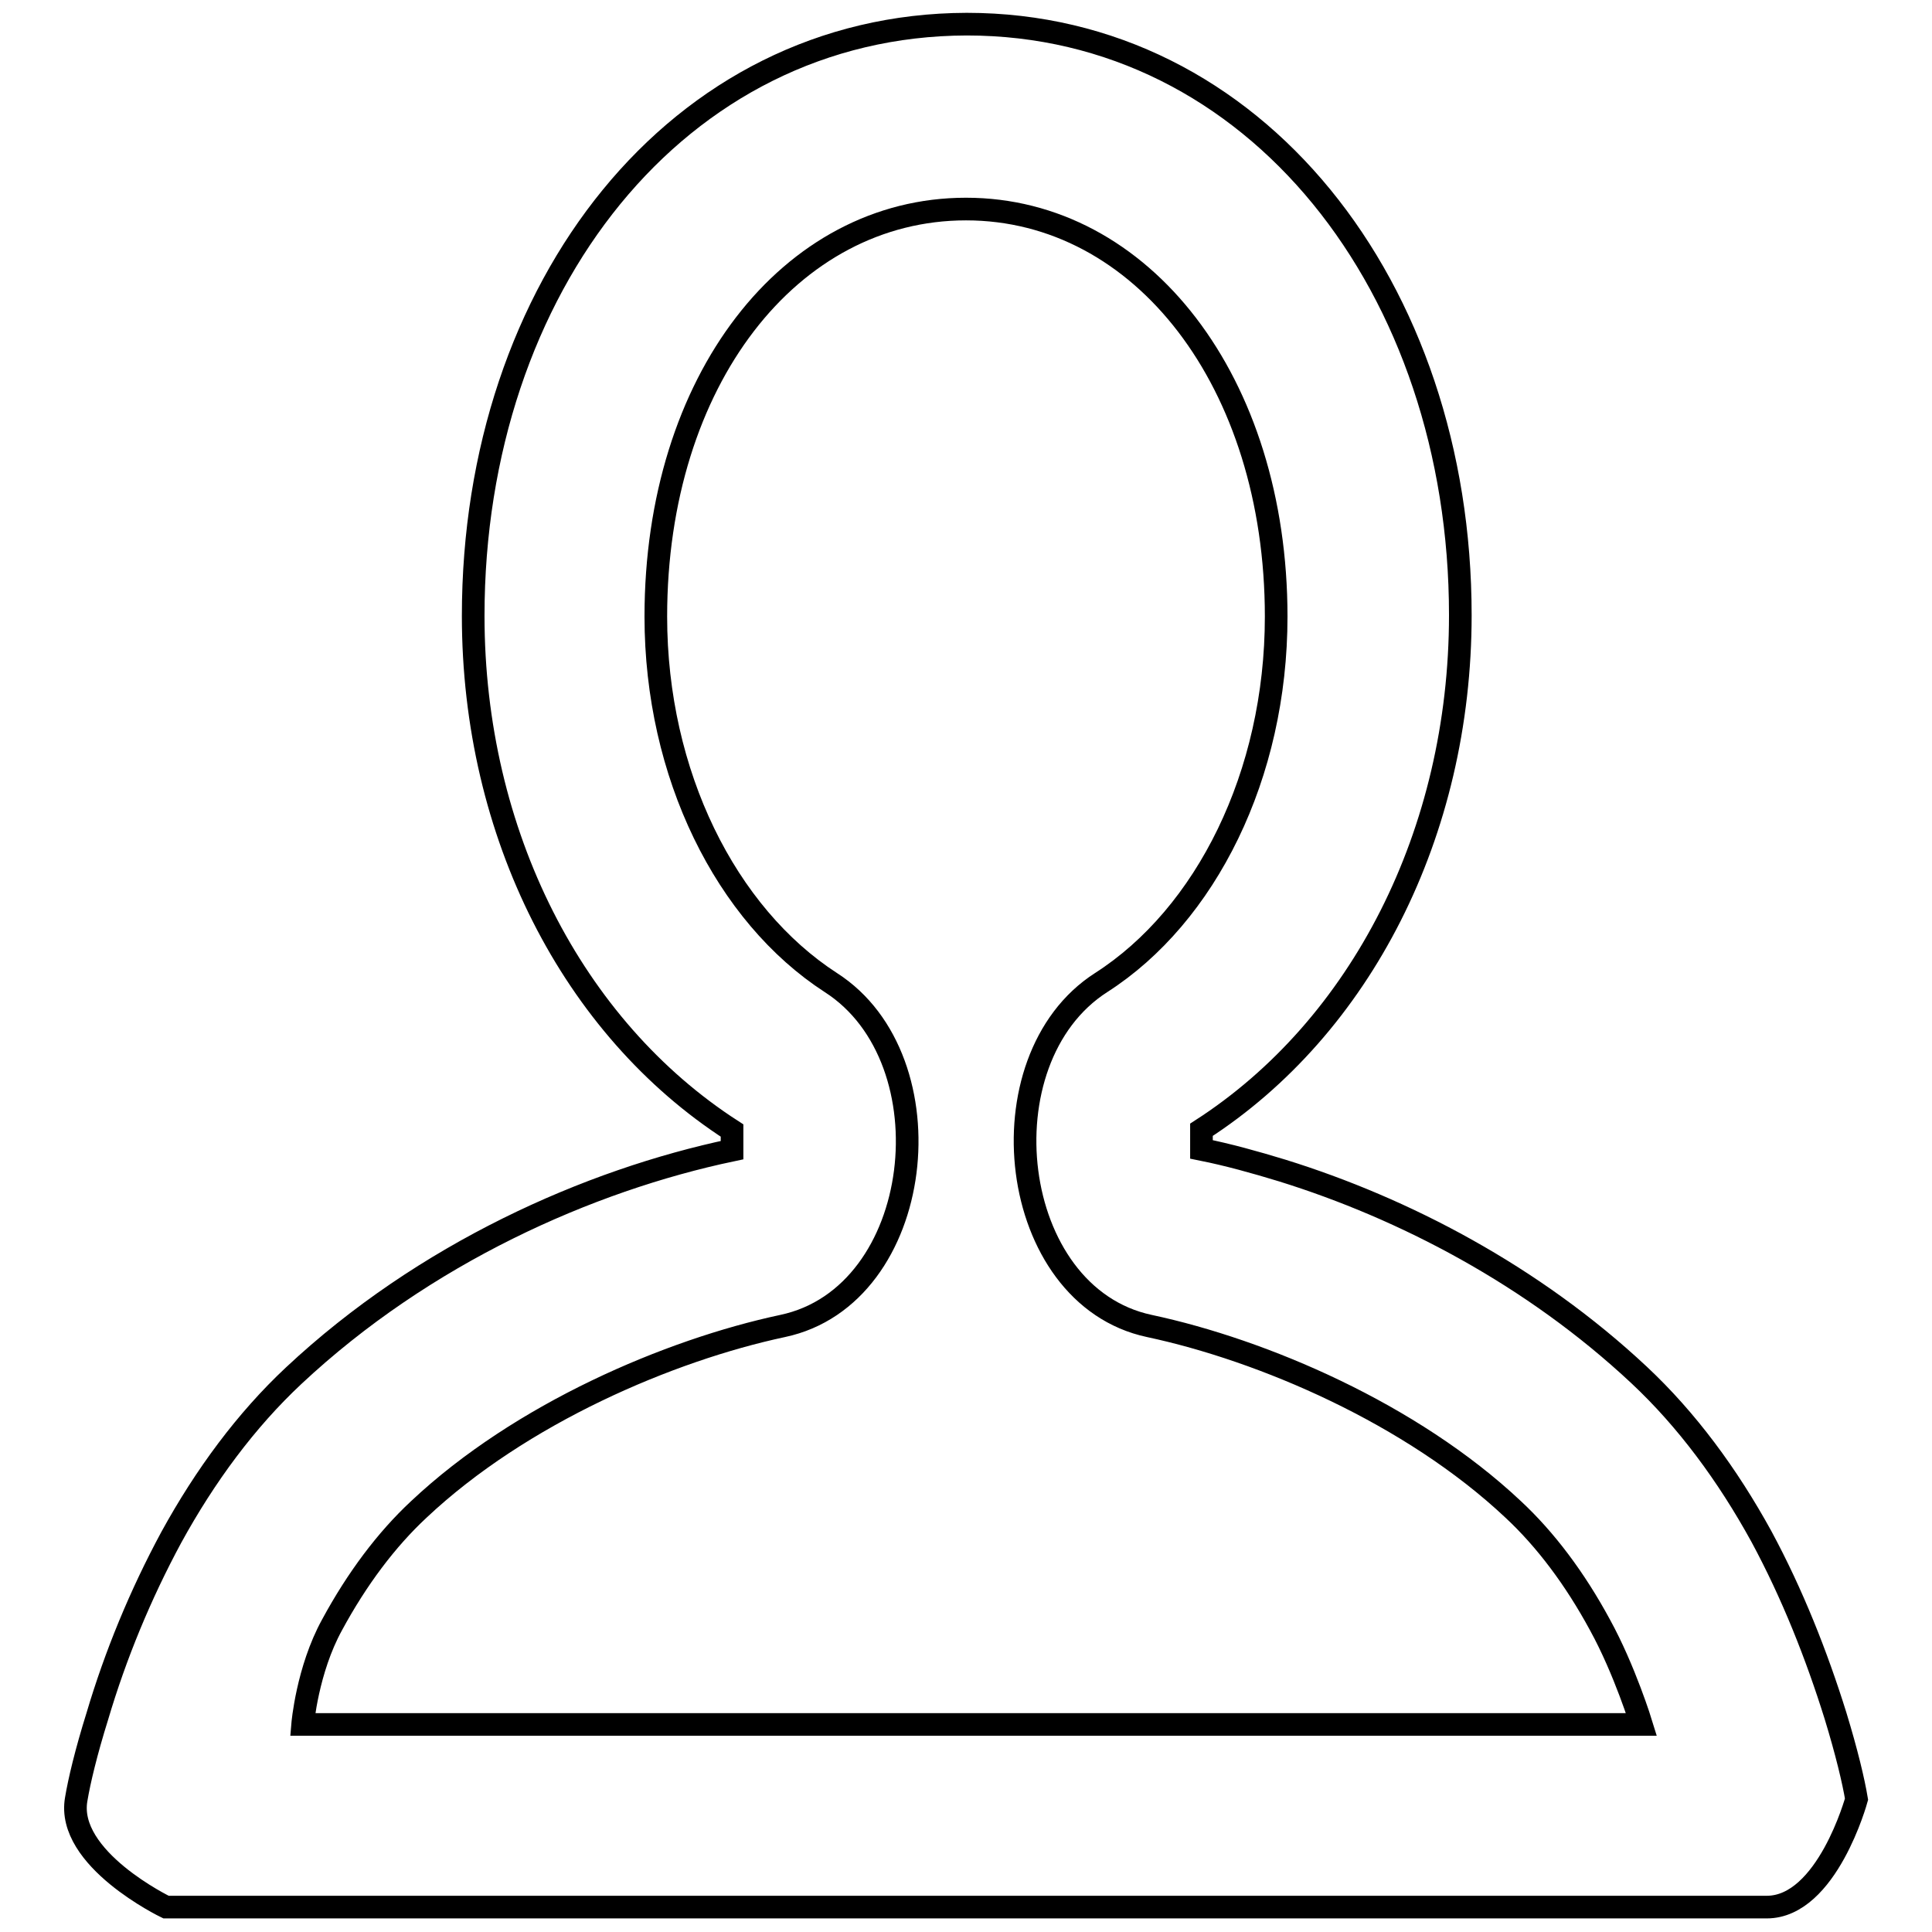 <?xml version="1.0" encoding="utf-8"?>
<!-- Svg Vector Icons : http://www.onlinewebfonts.com/icon -->
<!DOCTYPE svg PUBLIC "-//W3C//DTD SVG 1.1//EN" "http://www.w3.org/Graphics/SVG/1.1/DTD/svg11.dtd">
<svg version="1.1" xmlns="http://www.w3.org/2000/svg" xmlns:xlink="http://www.w3.org/1999/xlink" x="0px" y="0px" viewBox="0 0 256 256" enable-background="new 0 0 256 256" xml:space="preserve">
<g><g><path stroke-width="3" fill-opacity="0" stroke="#000000"  d="M44,215.3c3.3-6.1,7.2-11.3,11.5-15.3c13.5-12.7,33.2-21.1,48.2-24.3c18.9-4,22.3-35.3,6.4-45.5c-13.9-9-23.2-27.6-23.2-48.5c0-31.3,17.8-54,41.1-54c23.3,0,41.1,22.9,41.1,54c0,21-9.3,39.6-23.2,48.5c-15.9,10.2-12.4,41.5,6.4,45.5c15,3.2,34.7,11.6,48.2,24.3c4.3,4,8.2,9.2,11.5,15.3c3.3,6,5.5,13.2,5.5,13.2H40.1C40.1,228.5,40.7,221.3,44,215.3L44,215.3z M10.1,238.4C8.7,246.3,22,252.7,22,252.7l0,0h212.1c8,0,11.9-14.3,11.9-14.3l0,0c-0.4-2.4-1.3-6.2-2.8-11.1c-2.5-8-5.7-16.1-9.8-23.7c-4.5-8.2-9.9-15.5-16.2-21.4c-14.1-13.2-31.2-22.1-47.3-27.1c-3.6-1.1-7.2-2.1-10.7-2.8v-2.6c21.1-13.6,34.3-39.3,34.3-68.2c0-43.4-27.2-78.3-65.4-78.3C89.8,3.3,62.7,38,62.7,81.6c0,28.9,13.2,54.6,34.3,68.2v2.6c-19,4-40.8,13.7-58.1,29.9c-6.3,5.9-11.7,13.2-16.2,21.4c-4.1,7.6-7.4,15.6-9.8,23.7C11.4,232.2,10.5,236,10.1,238.4L10.1,238.4L10.1,238.4z"/></g></g>
</svg>